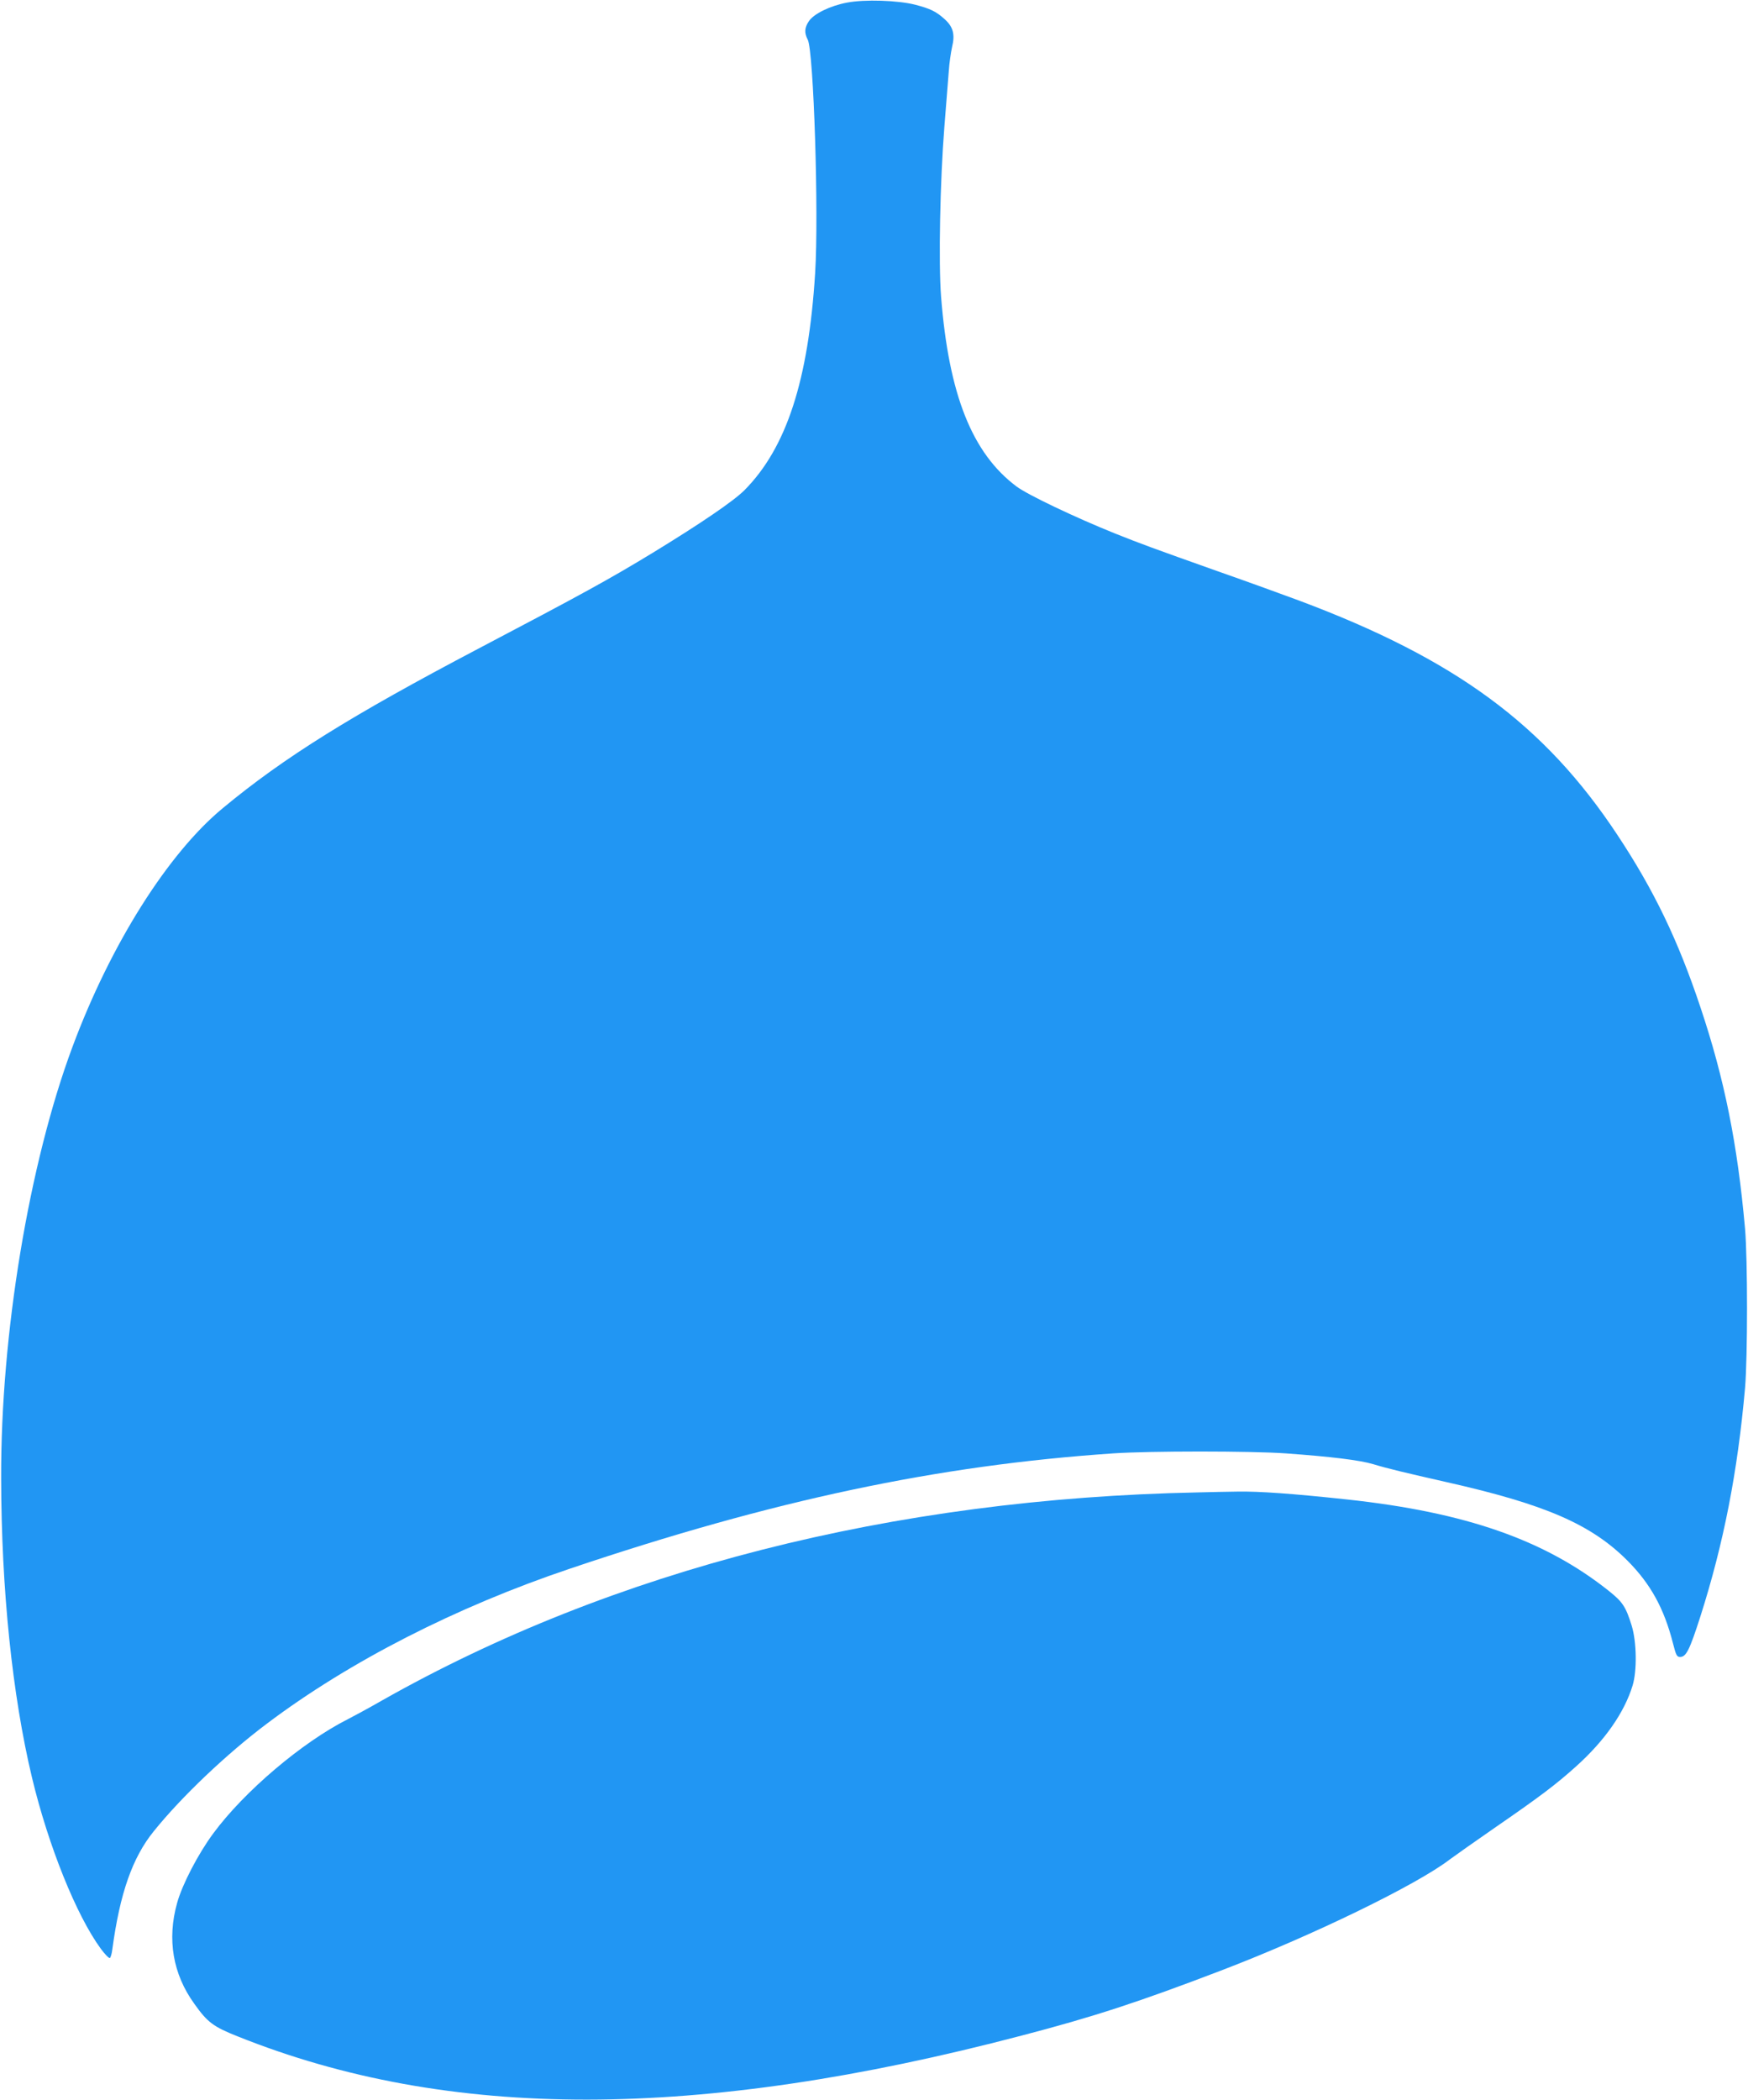 <?xml version="1.0" standalone="no"?>
<!DOCTYPE svg PUBLIC "-//W3C//DTD SVG 20010904//EN"
 "http://www.w3.org/TR/2001/REC-SVG-20010904/DTD/svg10.dtd">
<svg version="1.0" xmlns="http://www.w3.org/2000/svg"
 width="1066pt" height="1280pt" viewBox="0 0 1066 1280"
 preserveAspectRatio="xMidYMid meet">
<g transform="translate(0,1280) scale(0.1,-0.1)"
fill="#2196f3" stroke="none">
<path d="M5165 12784 c-102 -19 -202 -68 -232 -113 -27 -40 -29 -71 -7 -113
36 -70 68 -1060 45 -1423 -41 -655 -175 -1065 -431 -1323 -67 -67 -267 -203
-560 -382 -265 -161 -429 -251 -1063 -584 -772 -406 -1183 -661 -1557 -971
-335 -276 -686 -832 -918 -1456 -265 -711 -438 -1754 -435 -2629 1 -677 68
-1323 188 -1825 100 -417 271 -841 420 -1044 25 -34 50 -59 55 -56 5 3 12 27
15 53 46 340 122 559 253 720 169 210 444 471 689 655 503 379 1153 711 1848
945 1240 418 2241 630 3315 703 223 15 835 15 1050 0 277 -20 451 -41 535 -66
85 -26 194 -52 450 -110 599 -135 880 -257 1101 -479 140 -141 222 -290 276
-501 19 -75 24 -85 44 -85 37 0 58 43 123 245 143 448 228 885 273 1395 16
189 16 782 0 970 -46 517 -126 915 -272 1350 -136 408 -284 715 -506 1050
-444 672 -987 1072 -1941 1429 -89 33 -314 115 -500 180 -397 141 -457 163
-623 229 -246 99 -531 235 -600 286 -272 203 -414 561 -461 1158 -16 208 -6
705 20 1033 11 138 23 291 27 340 3 50 13 116 20 148 19 77 7 123 -45 170 -52
47 -87 64 -179 88 -105 27 -309 34 -417 13z"/>
<path d="M7305 3703 c-1862 -37 -3570 -473 -4975 -1268 -80 -46 -175 -97 -210
-115 -277 -140 -630 -439 -819 -695 -92 -124 -190 -312 -221 -425 -62 -221
-26 -433 105 -614 80 -113 116 -140 265 -199 1286 -515 2803 -514 4780 5 440
115 710 203 1215 396 555 212 1196 523 1398 679 33 24 154 110 270 190 280
193 378 267 502 379 173 156 291 326 341 489 28 91 25 266 -5 365 -36 116 -55
145 -139 212 -390 311 -874 480 -1597 558 -335 36 -536 50 -665 48 -69 -1
-179 -3 -245 -5z"/>
</g>
</svg>

